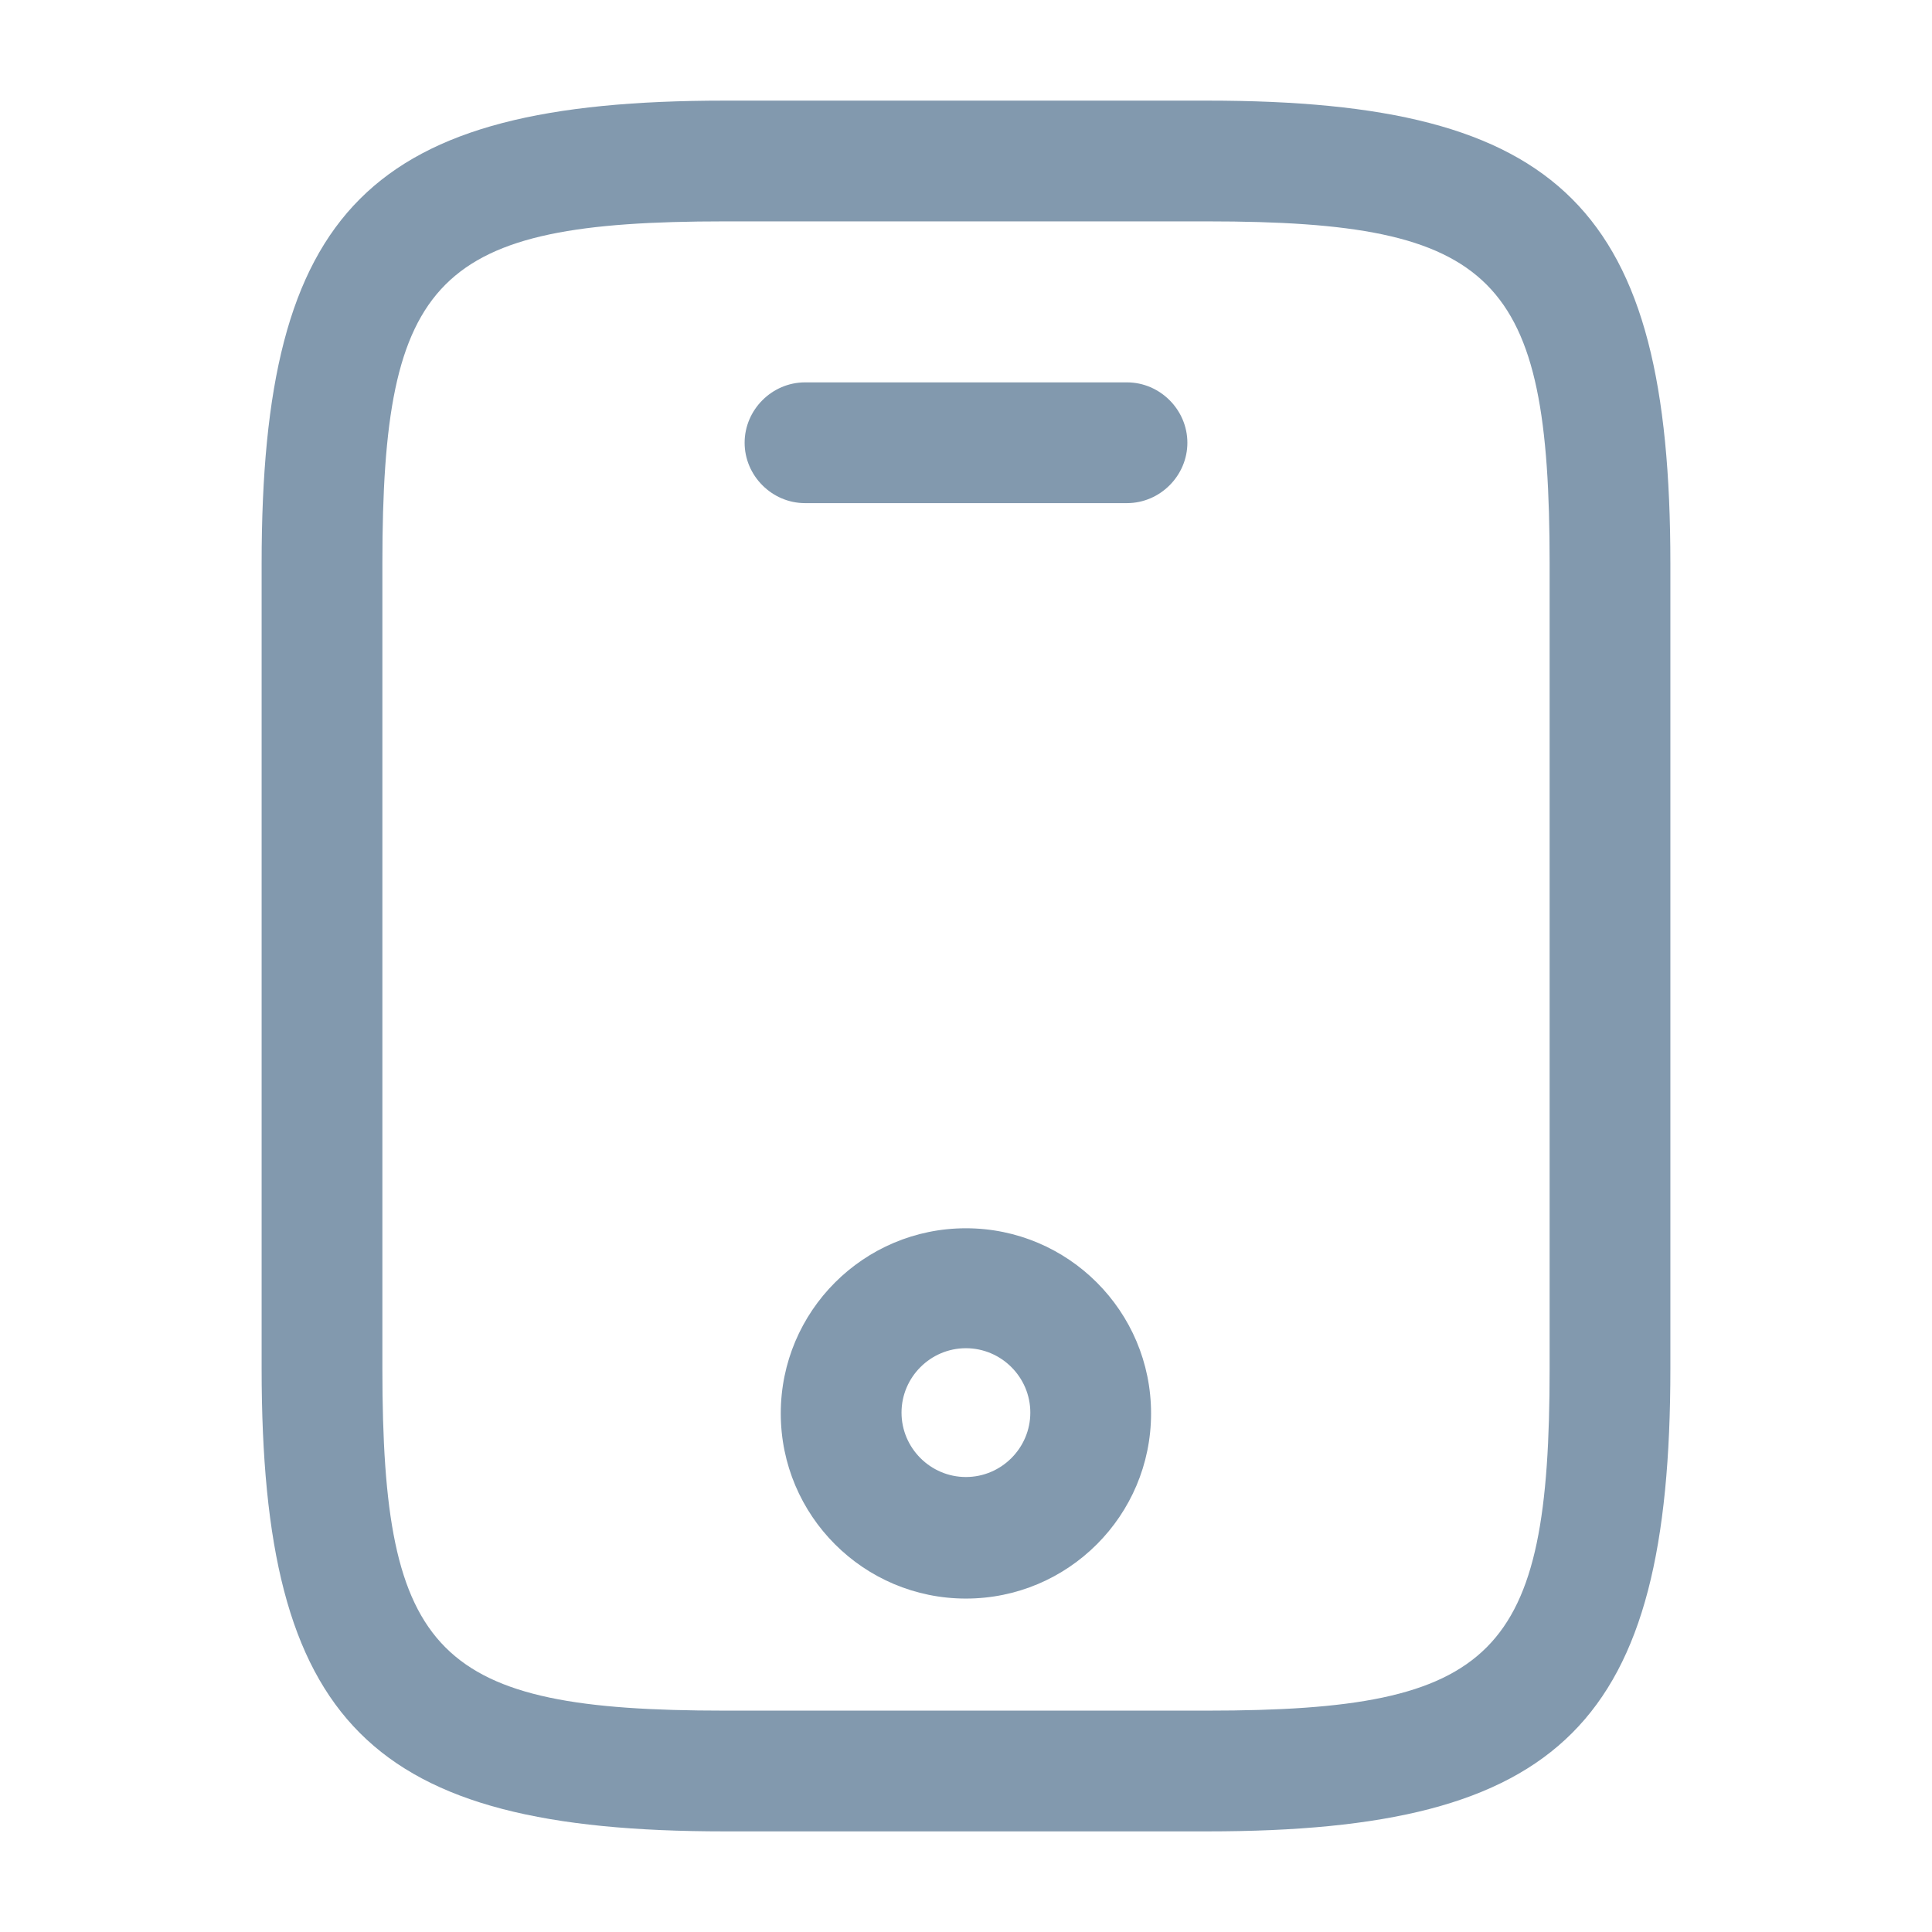 <?xml version="1.0" encoding="UTF-8"?>
<svg xmlns="http://www.w3.org/2000/svg" width="24" height="24" viewBox="0 0 24 24" fill="none">
  <path d="M15 22.75H9C4.59 22.75 3.25 21.41 3.25 17V7C3.25 2.59 4.59 1.25 9 1.25H15C19.41 1.25 20.75 2.59 20.75 7V17C20.75 21.41 19.41 22.75 15 22.75ZM9 2.75C5.42 2.75 4.75 3.43 4.75 7V17C4.75 20.57 5.42 21.25 9 21.25H15C18.58 21.25 19.25 20.57 19.25 17V7C19.25 3.43 18.58 2.75 15 2.75H9Z" fill="#8299AE"></path>
  <path d="M14 6.25H10C9.59 6.25 9.25 5.91 9.25 5.5C9.25 5.09 9.59 4.75 10 4.75H14C14.41 4.75 14.75 5.09 14.75 5.5C14.75 5.91 14.41 6.25 14 6.25Z" fill="#8299AE"></path>
  <path d="M11.999 19.858C10.729 19.858 9.699 18.828 9.699 17.558C9.699 16.288 10.729 15.258 11.999 15.258C13.269 15.258 14.299 16.288 14.299 17.558C14.299 18.828 13.269 19.858 11.999 19.858ZM11.999 16.748C11.559 16.748 11.199 17.108 11.199 17.548C11.199 17.988 11.559 18.348 11.999 18.348C12.439 18.348 12.799 17.988 12.799 17.548C12.799 17.108 12.439 16.748 11.999 16.748Z" fill="#8299AE"></path>
</svg>
